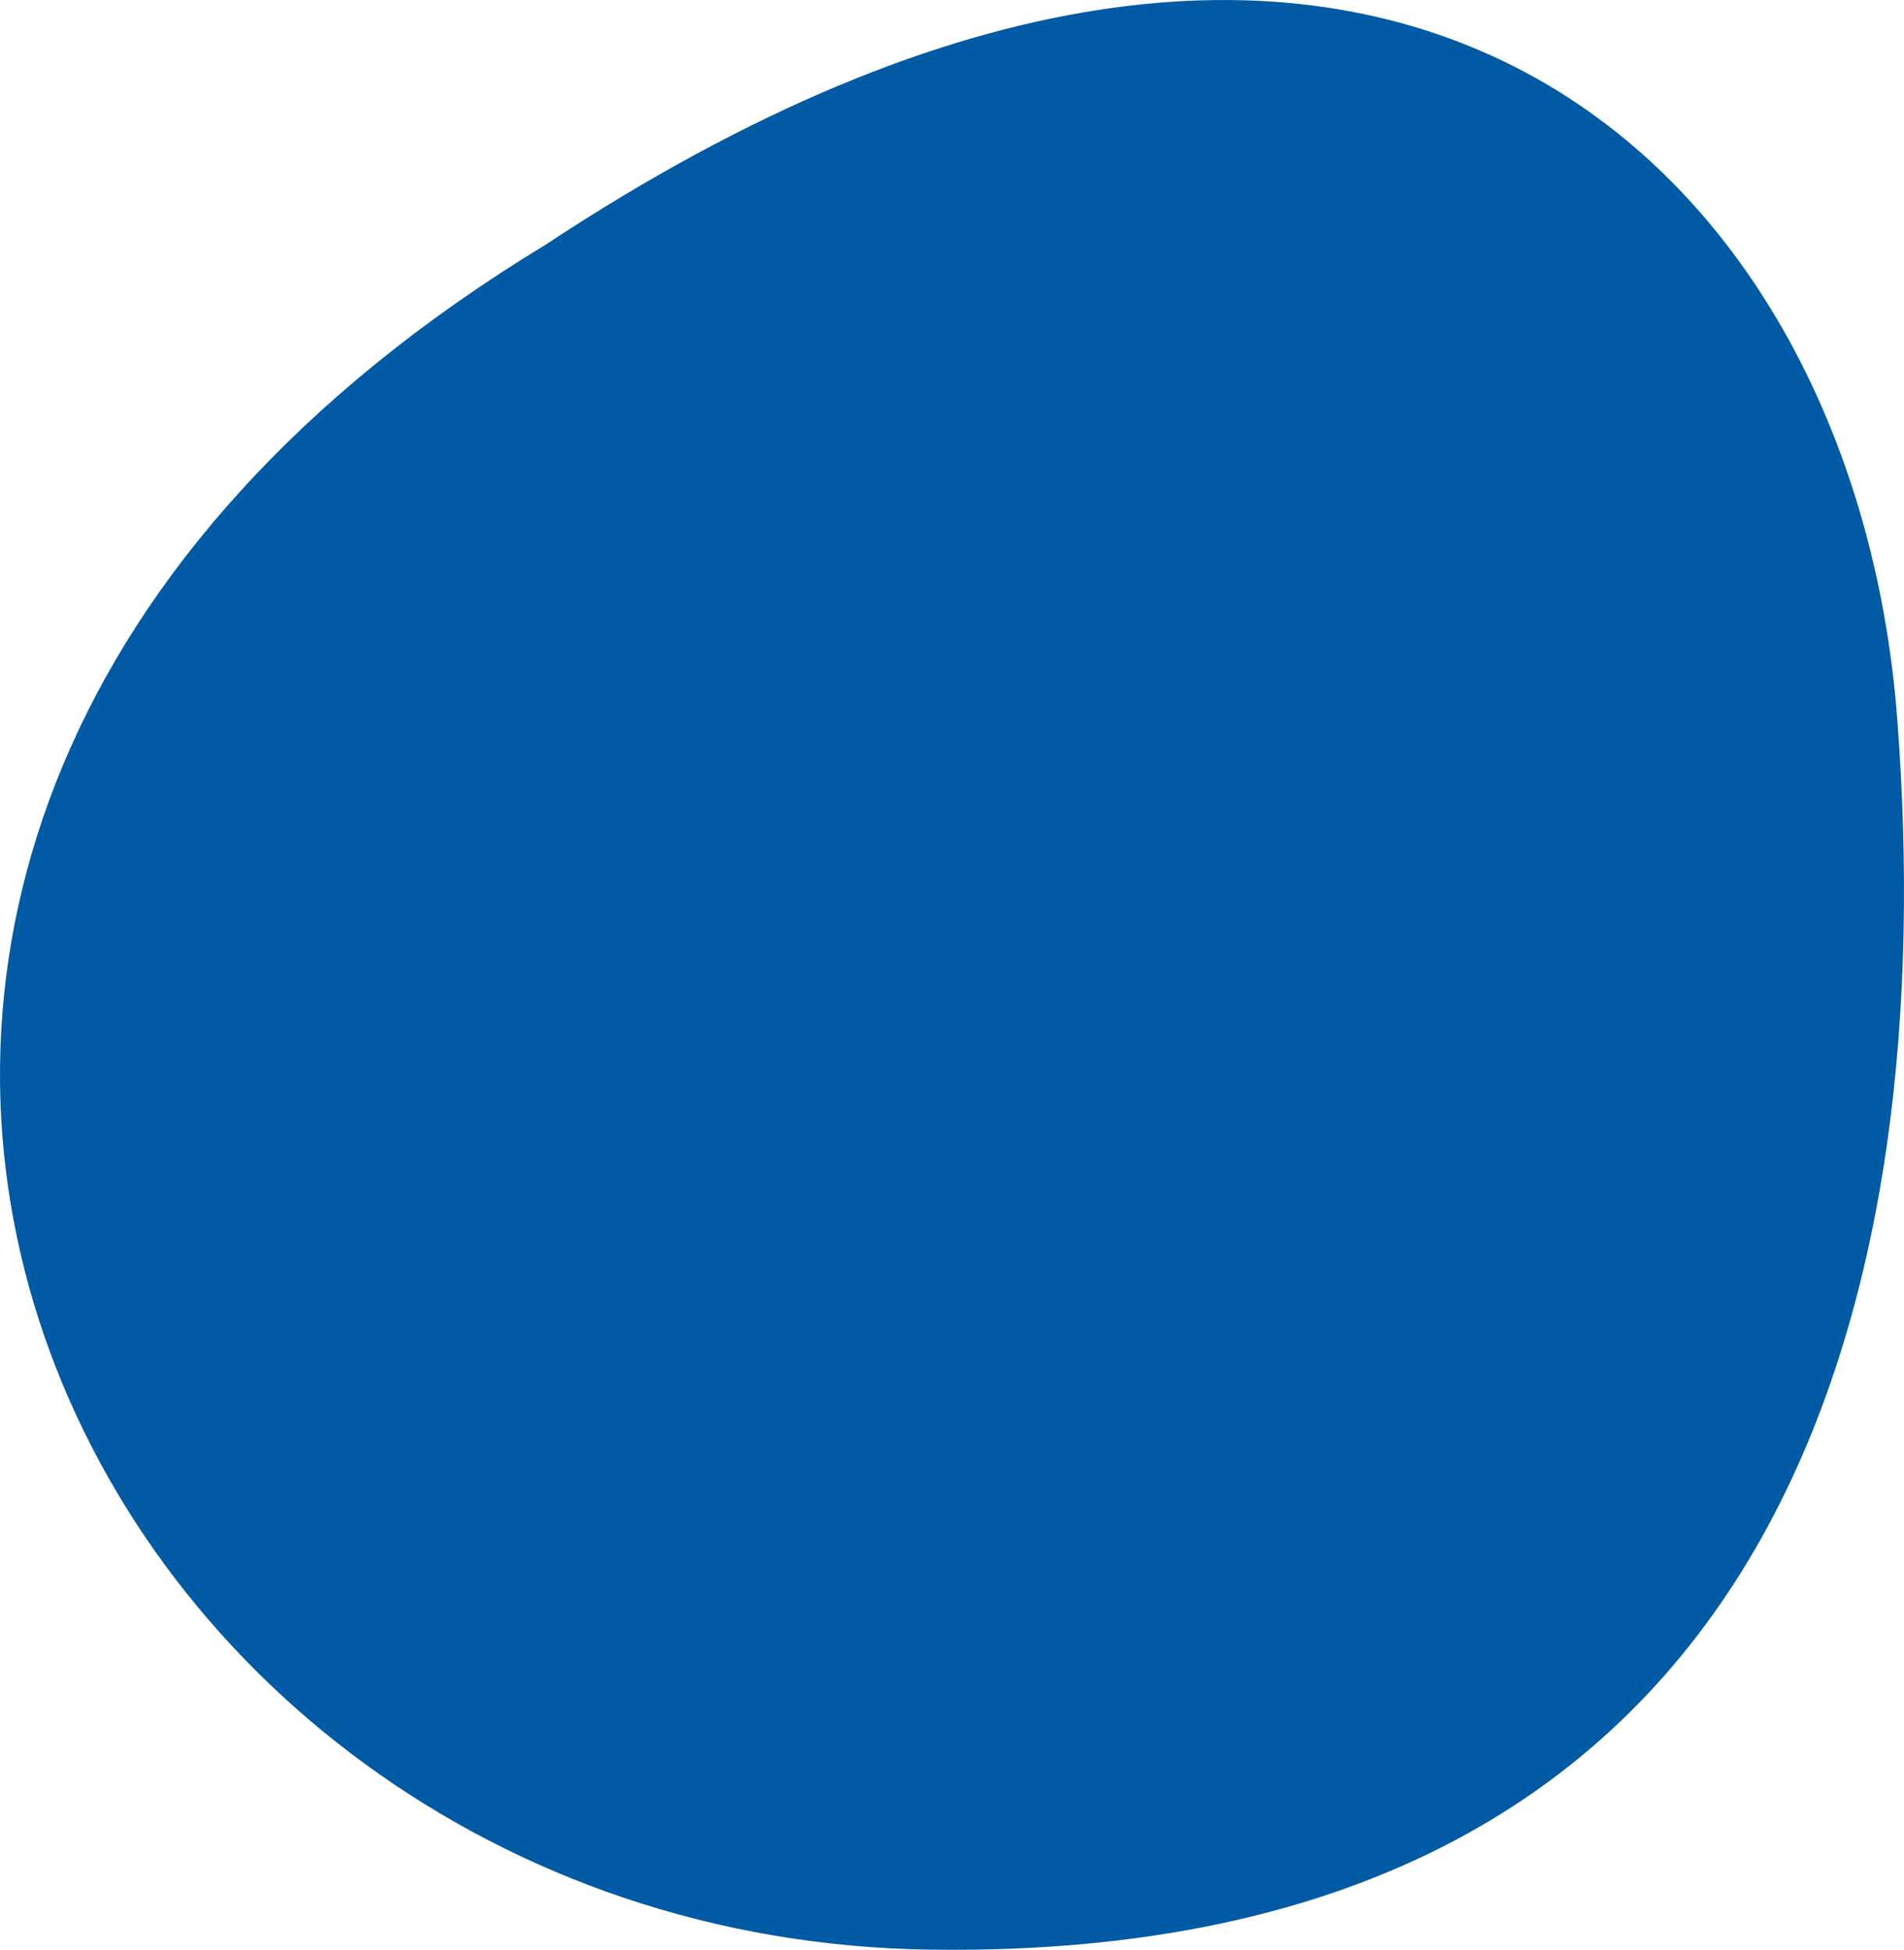 <svg xmlns="http://www.w3.org/2000/svg" id="Layer_1" viewBox="0 0 750.07 768"><defs><style> .cls-1 { fill: #005aa4; } </style></defs><path class="cls-1" d="M747.39,282.93c-16.94-221.17-207.72-401.08-532.35-186.61C-178.12,334.93,25.13,763.44,366.67,767.94c341.54,4.52,397.66-263.84,380.72-485.02h0Z"></path></svg>